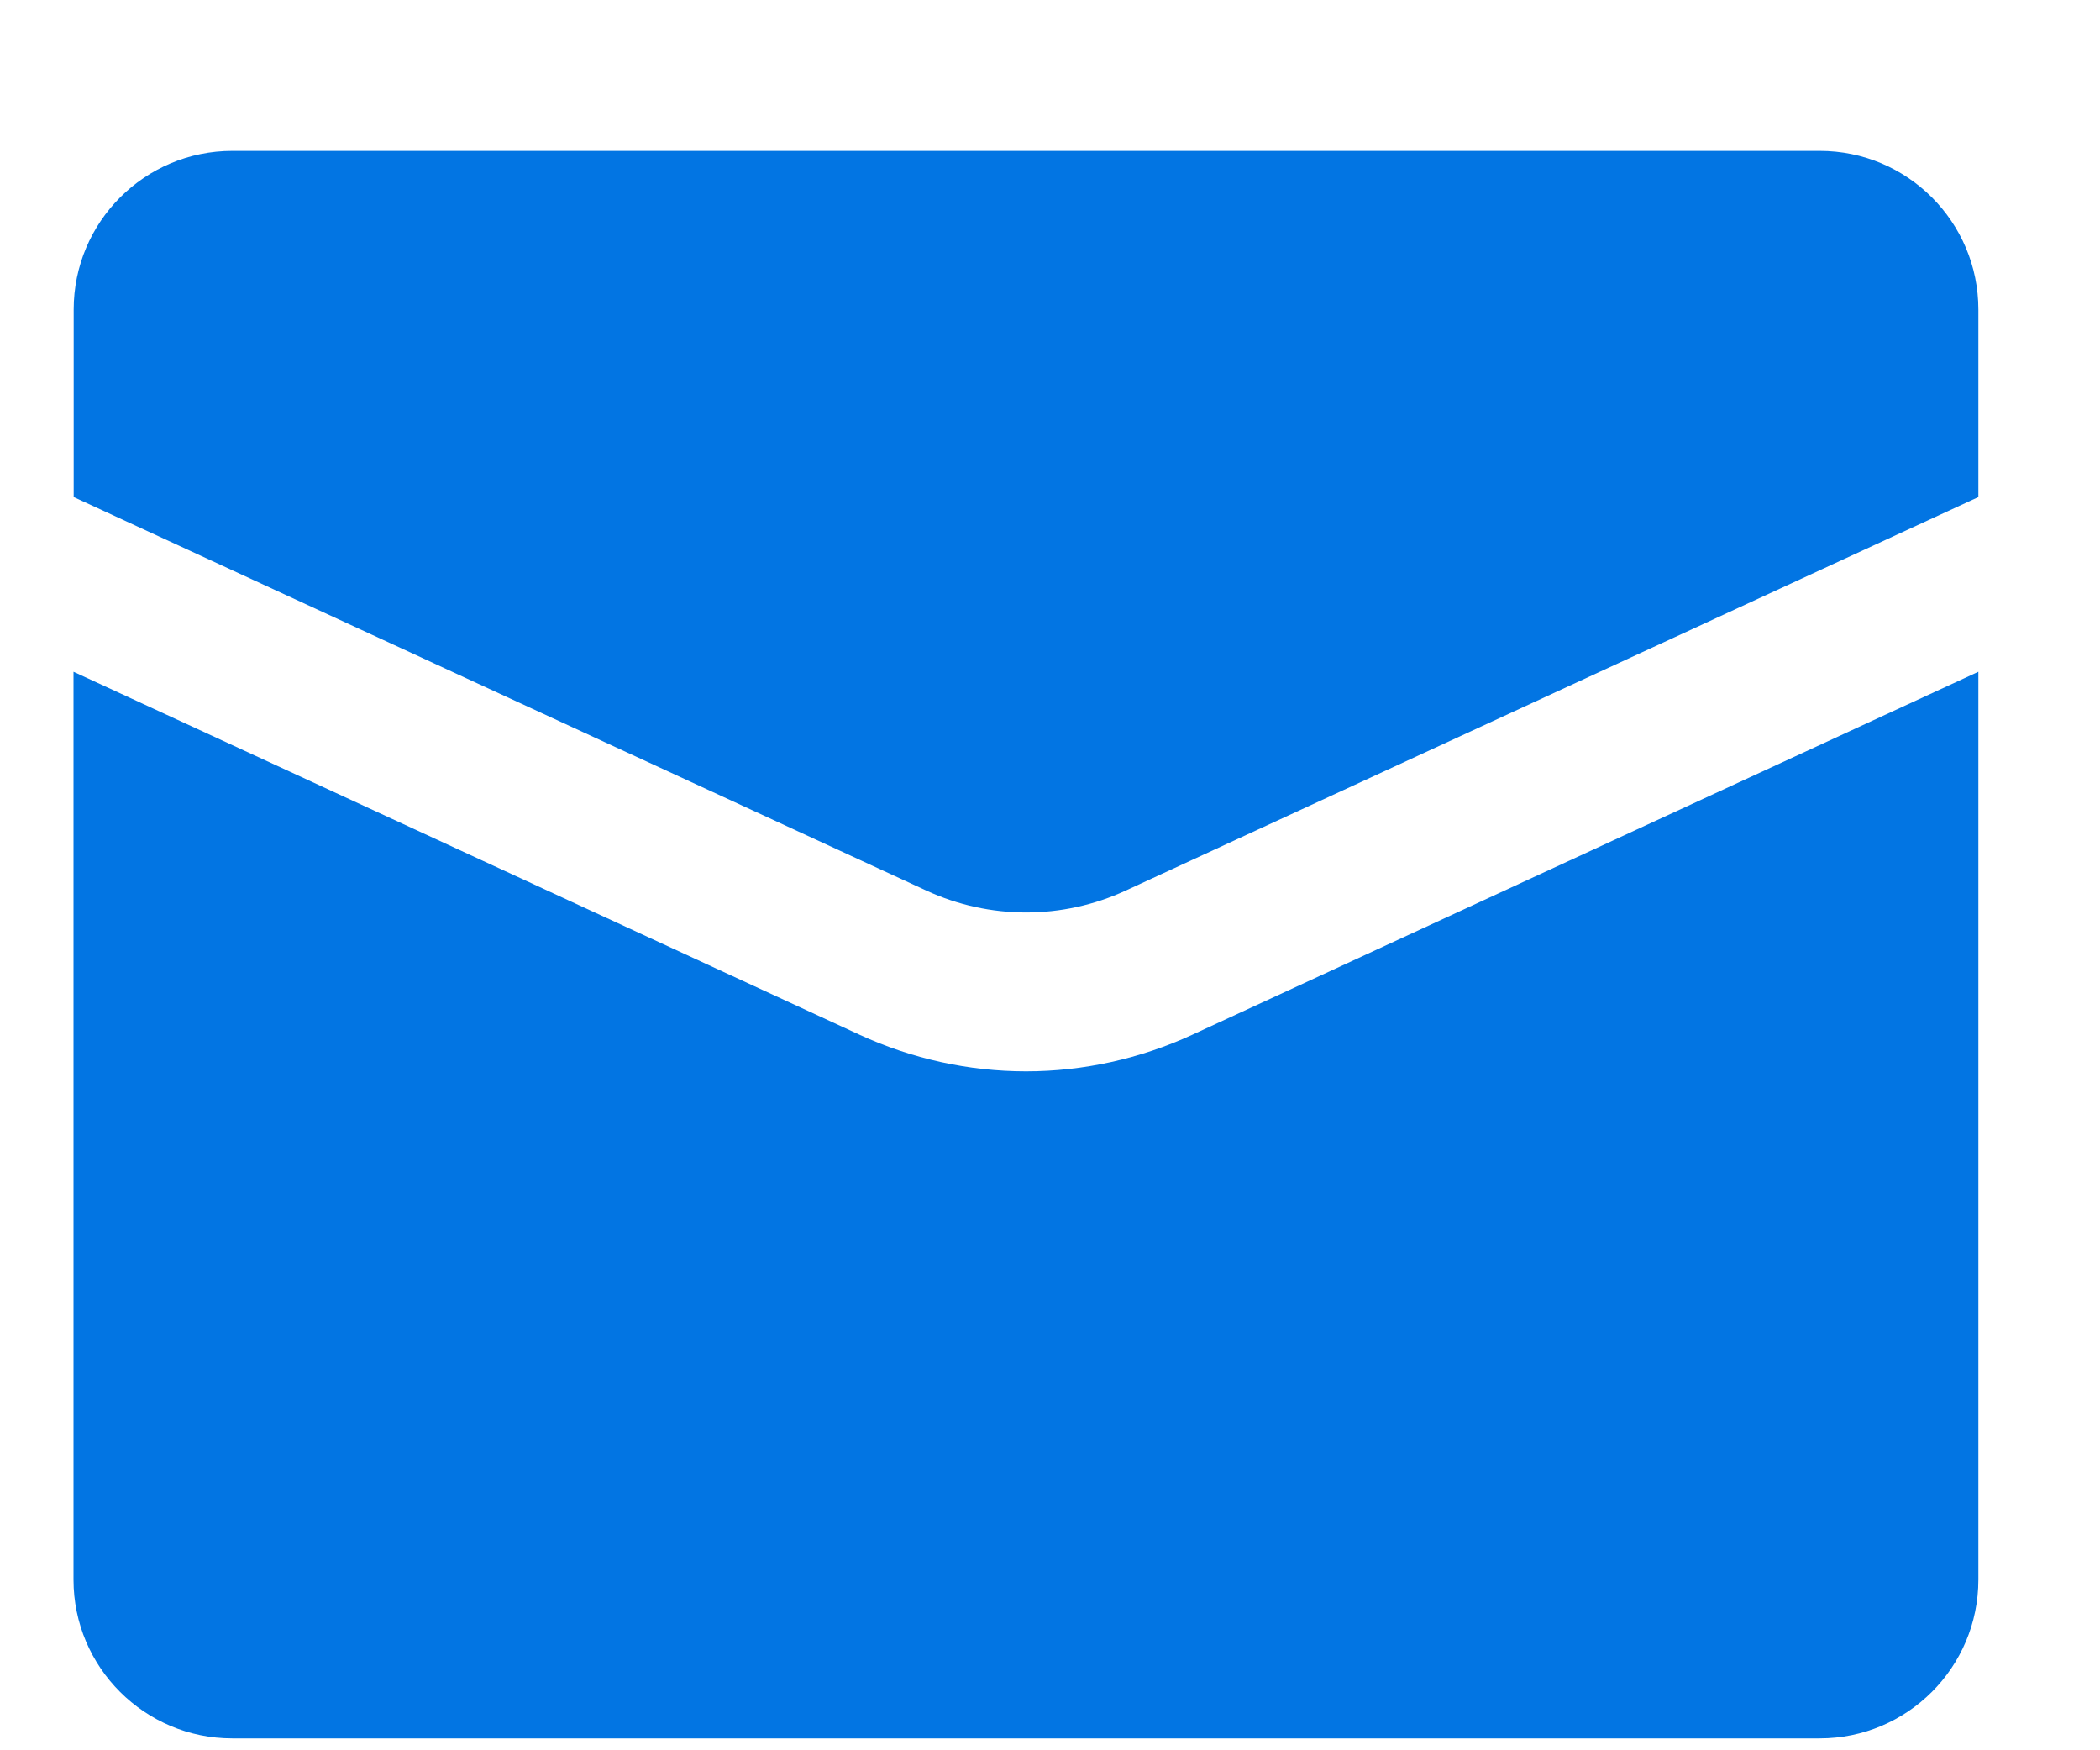 <svg width="12" height="10" viewBox="0 0 12 10" fill="none" xmlns="http://www.w3.org/2000/svg">
<path fill-rule="evenodd" clip-rule="evenodd" d="M1.328 0.862H10.398C10.899 0.862 11.305 1.268 11.305 1.769V2.84L6.433 5.088C6.072 5.255 5.655 5.255 5.293 5.088L0.421 2.84V1.769C0.421 1.268 0.827 0.862 1.328 0.862ZM4.912 5.912C5.21 6.049 5.535 6.121 5.863 6.121C6.191 6.121 6.515 6.049 6.813 5.912L11.305 3.838V9.025C11.305 9.526 10.899 9.932 10.398 9.932H1.327C0.827 9.932 0.42 9.526 0.42 9.025V3.838L4.912 5.912Z" fill="#0275E3"/>
</svg>

